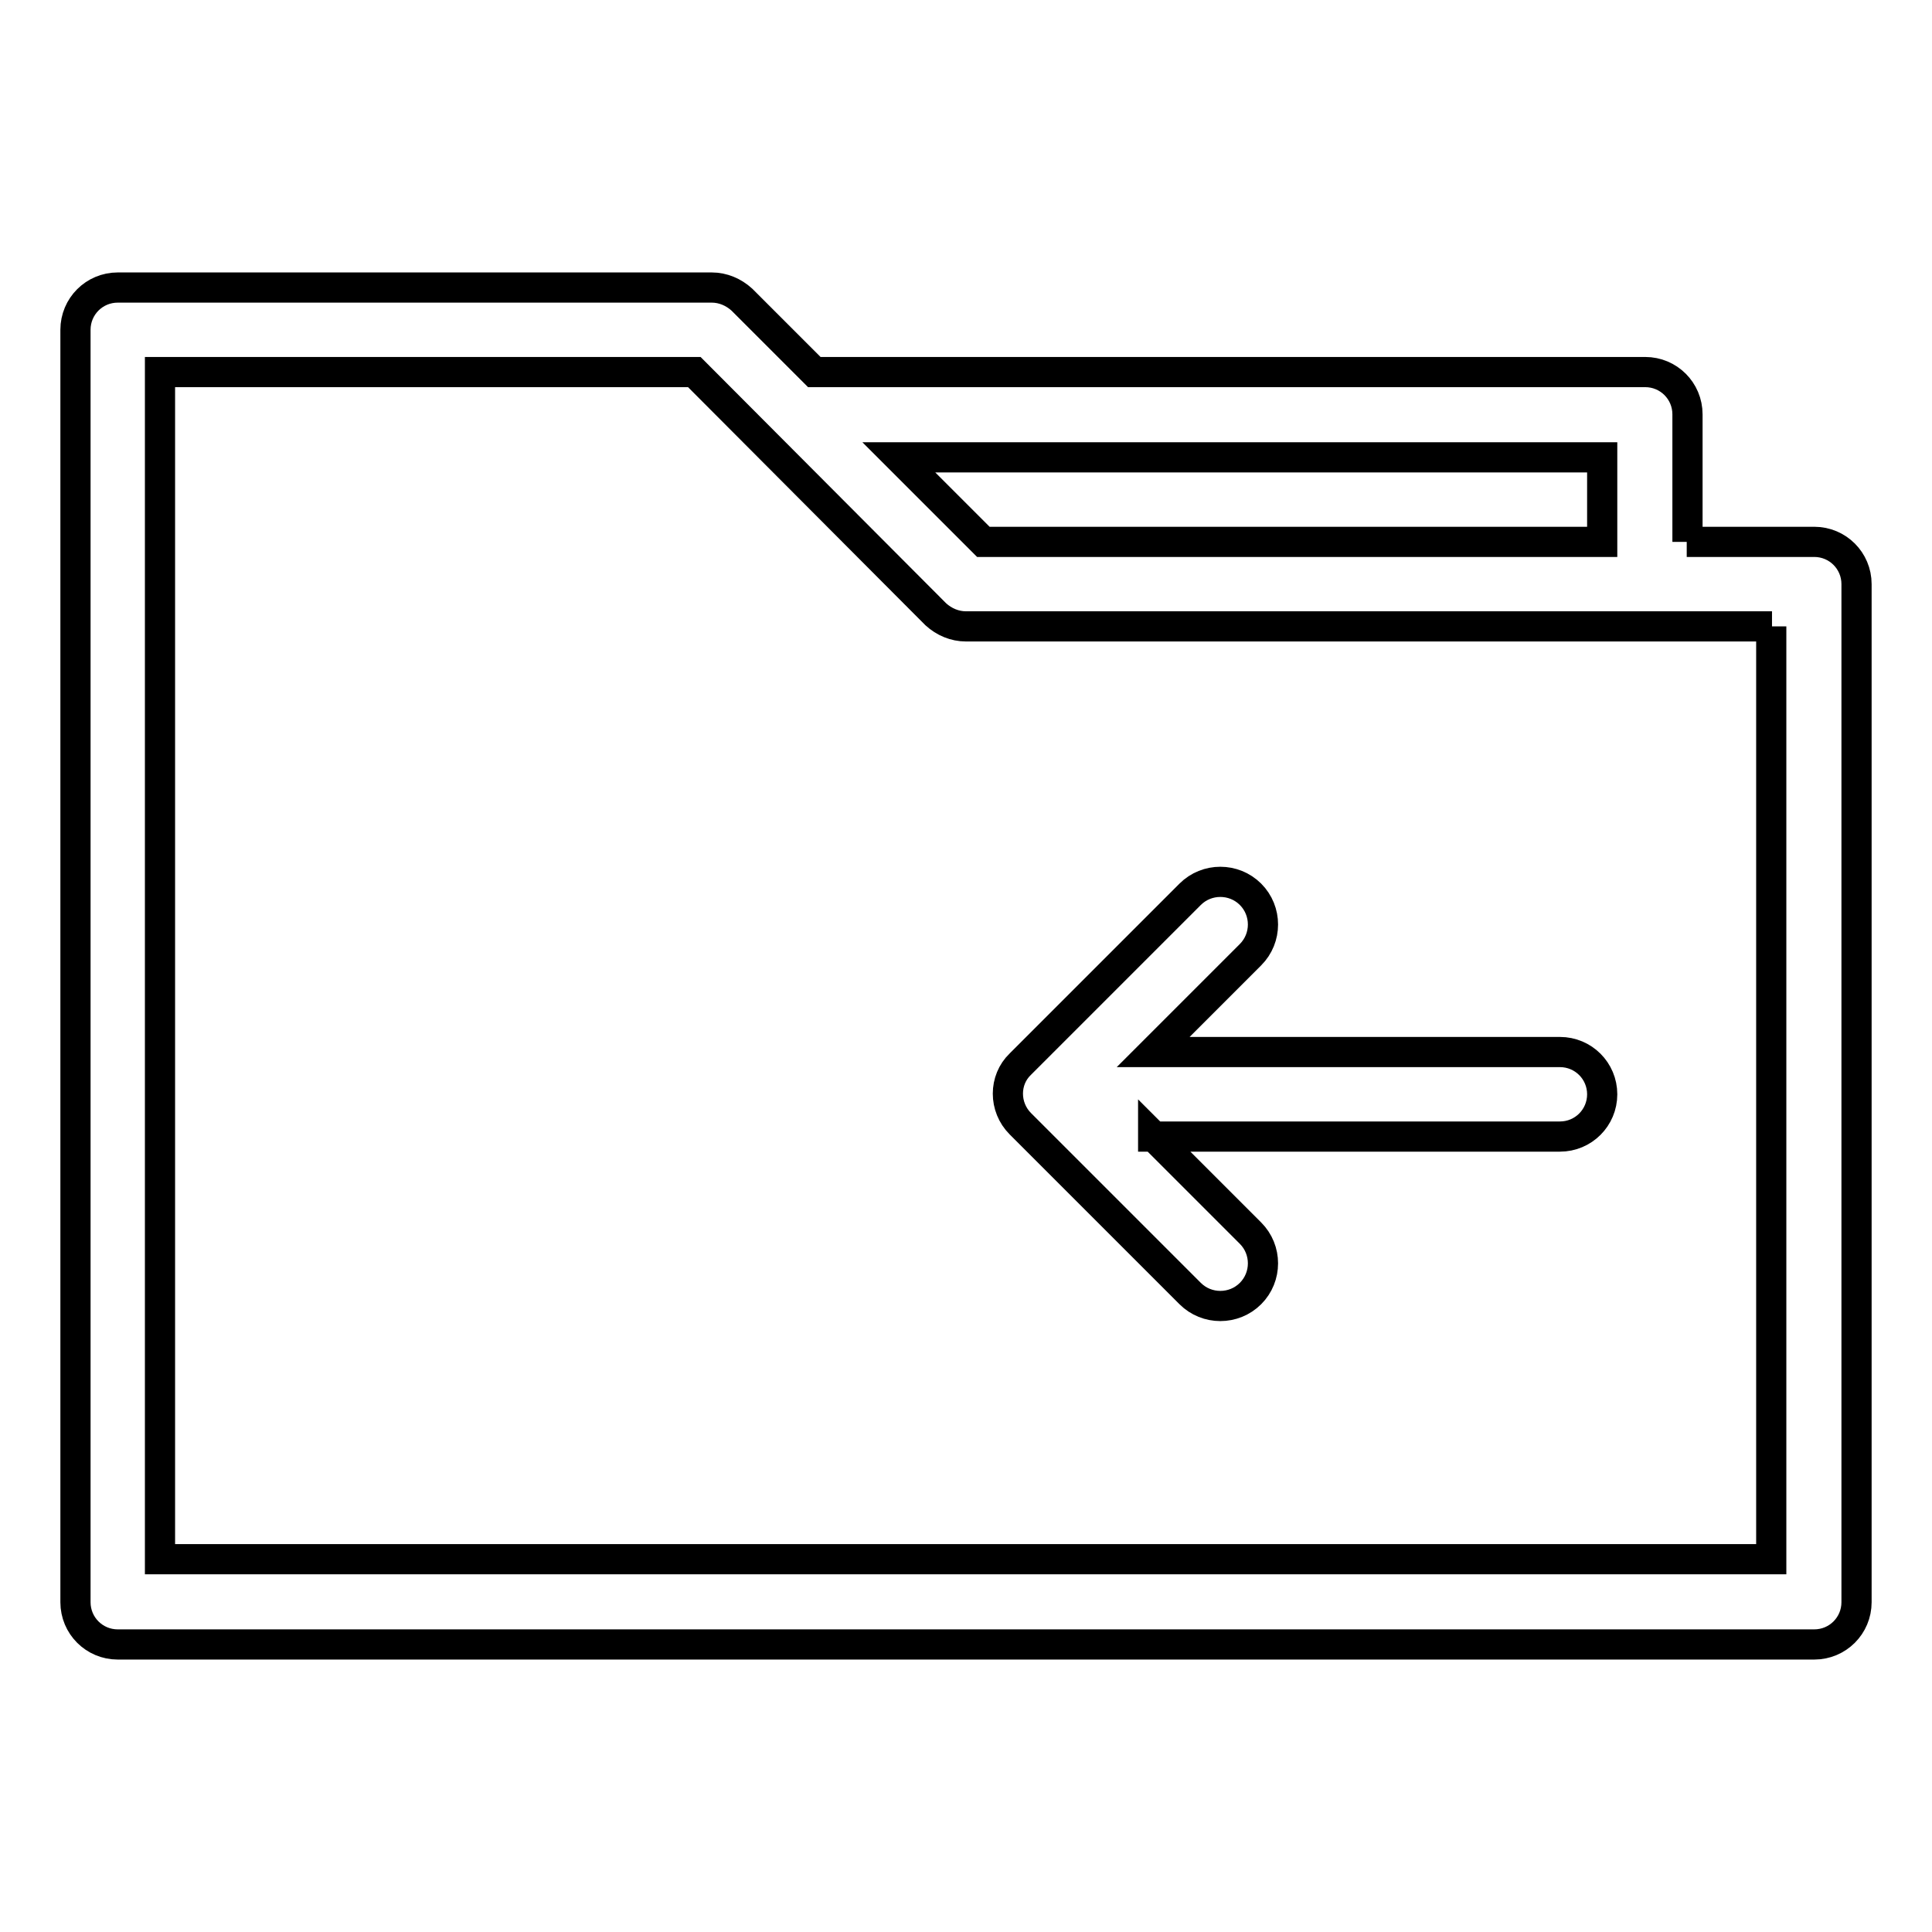 <?xml version="1.0" encoding="utf-8"?>
<!-- Svg Vector Icons : http://www.onlinewebfonts.com/icon -->
<!DOCTYPE svg PUBLIC "-//W3C//DTD SVG 1.1//EN" "http://www.w3.org/Graphics/SVG/1.1/DTD/svg11.dtd">
<svg version="1.1" xmlns="http://www.w3.org/2000/svg" xmlns:xlink="http://www.w3.org/1999/xlink" x="0px" y="0px" viewBox="0 0 256 256" enable-background="new 0 0 256 256" xml:space="preserve">
<g> <path stroke-width="4" fill-opacity="0" stroke="#000000"  d="M152.8,150.5l12.9,12.9c2.2,2.2,2.2,5.8,0,8c-2.2,2.2-5.8,2.2-8,0l-22.5-22.5c-2.2-2.2-2.2-5.8,0-7.9 c0,0,0,0,0,0l22.5-22.5c2.2-2.2,5.8-2.2,8,0s2.2,5.8,0,8l-12.9,12.9h53.9c3.1,0,5.6,2.5,5.6,5.6c0,3.1-2.5,5.6-5.6,5.6c0,0,0,0,0,0 H152.8z M212.3,71.8V60.6h-93.2l11.2,11.2H212.3z M223.5,71.8h16.9c3.1,0,5.6,2.5,5.6,5.6v134.9c0,3.1-2.5,5.6-5.6,5.6H15.6 c-3.1,0-5.6-2.5-5.6-5.6l0,0V43.7c0-3.1,2.5-5.6,5.6-5.6l0,0h78.7c1.5,0,2.9,0.6,4,1.6l9.6,9.6h110.1c3.1,0,5.6,2.5,5.6,5.6l0,0 V71.8z M234.8,83H128c-1.5,0-2.9-0.6-4-1.6L92,49.3H21.2v157.3h213.5V83L234.8,83z"/></g>
</svg>